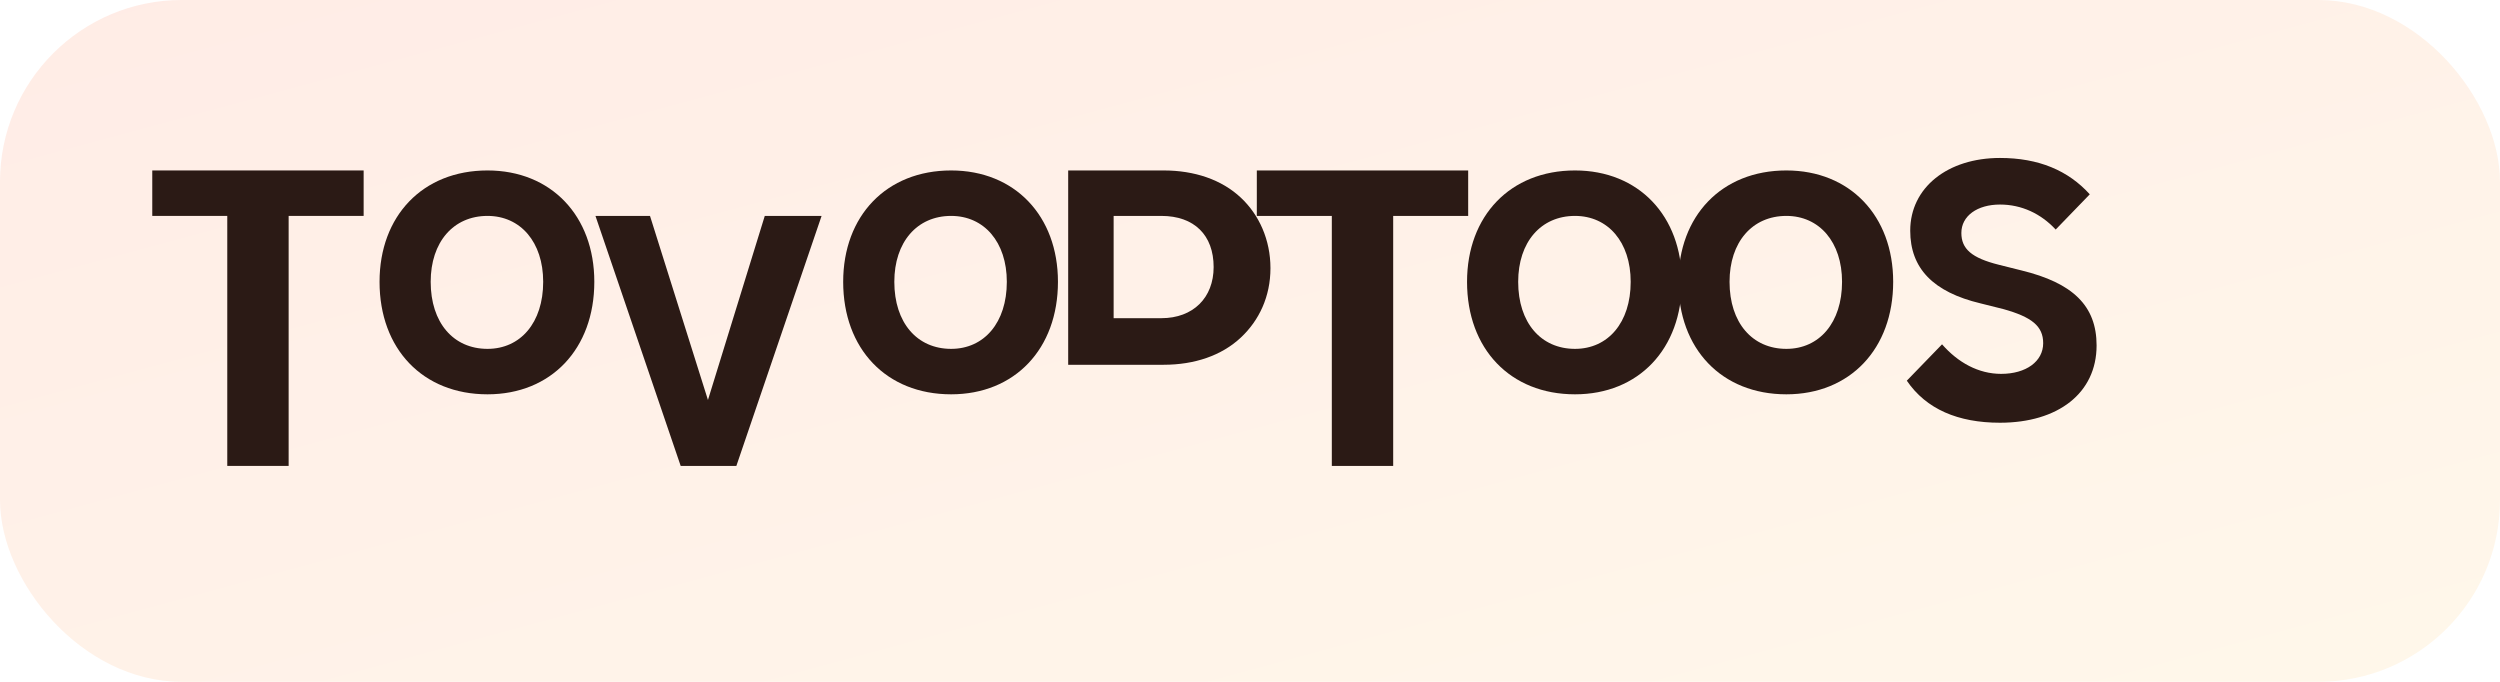 <svg xmlns="http://www.w3.org/2000/svg" viewBox="0 0 220 60" role="img" aria-labelledby="logoTitle logoDesc">
  <title id="logoTitle">LatteCoco</title>
  <desc id="logoDesc">LatteCoco beverage studio logotype</desc>
  <defs>
    <linearGradient id="grad" x1="0%" y1="0%" x2="100%" y2="100%">
      <stop offset="0%" stop-color="#FF8A65" />
      <stop offset="100%" stop-color="#FFD180" />
    </linearGradient>
  </defs>
  <rect x="0" y="0" width="220" height="60" rx="16" fill="url(#grad)" opacity="0.16" />
  <g fill="#2B1A15">
    <path d="M32 19h-6.6v22H20V19h-6.6v-4h18.6v4z" />
    <path d="M42.9 15c5.6 0 9.4 4 9.4 9.8 0 5.9-3.8 9.9-9.4 9.9-5.7 0-9.5-4-9.5-9.9 0-5.8 3.8-9.8 9.5-9.8zm0 4c-3 0-5 2.3-5 5.8 0 3.6 2 5.9 5 5.9 2.9 0 4.9-2.3 4.9-5.9 0-3.5-2-5.8-4.9-5.8z" />
    <path d="M72.3 19l-7.5 22h-4.9l-7.5-22h4.8l5.1 16.2L67.3 19h5z" />
    <path d="M83.7 15c5.6 0 9.4 4 9.4 9.8 0 5.9-3.8 9.9-9.4 9.9-5.7 0-9.5-4-9.5-9.9 0-5.8 3.8-9.8 9.5-9.8zm0 4c-3 0-5 2.3-5 5.8 0 3.6 2 5.9 5 5.9 2.9 0 4.9-2.3 4.9-5.9 0-3.5-2-5.8-4.9-5.8z" />
    <path d="M102.4 15c2.7 0 5.1.8 6.8 2.4 1.6 1.5 2.6 3.7 2.6 6.2s-1 4.6-2.6 6.1c-1.7 1.6-4.1 2.4-6.8 2.4H94V15h8.4zm-.2 4H98v9h4.2c2.8 0 4.6-1.8 4.6-4.5 0-2.8-1.7-4.5-4.6-4.5z" />
    <path d="M129.2 19h-6.6v22h-5.4V19h-6.6v-4h18.6v4z" />
    <path d="M138.6 15c5.6 0 9.4 4 9.4 9.8 0 5.9-3.8 9.9-9.4 9.9-5.7 0-9.5-4-9.5-9.9 0-5.8 3.8-9.8 9.5-9.8zm0 4c-3 0-5 2.3-5 5.8 0 3.6 2 5.9 5 5.9 2.9 0 4.9-2.3 4.9-5.9 0-3.5-2-5.8-4.9-5.8z" />
    <path d="M157.2 15c5.6 0 9.4 4 9.4 9.8 0 5.9-3.8 9.9-9.4 9.9-5.7 0-9.5-4-9.5-9.9 0-5.8 3.8-9.8 9.5-9.8zm0 4c-3 0-5 2.3-5 5.8 0 3.6 2 5.9 5 5.9 2.9 0 4.9-2.3 4.9-5.9 0-3.5-2-5.8-4.9-5.8z" />
    <path d="M167.8 33.5l3.1-3.2c1.4 1.6 3.2 2.6 5.2 2.6 2.2 0 3.7-1.1 3.7-2.7 0-1.5-1-2.3-3.5-3l-2-.5c-4.2-1-6.2-3.1-6.2-6.4 0-3.8 3.3-6.4 7.9-6.4 3.4 0 6 1.1 7.9 3.2l-3 3.1c-1.3-1.4-3-2.2-4.9-2.2-2 0-3.4 1-3.4 2.5 0 1.4.9 2.2 3.3 2.8l2 .5c4.5 1.1 6.6 3.1 6.6 6.6 0 4.2-3.4 6.8-8.5 6.8-3.7 0-6.5-1.2-8.2-3.7z" />
  </g>
</svg>
